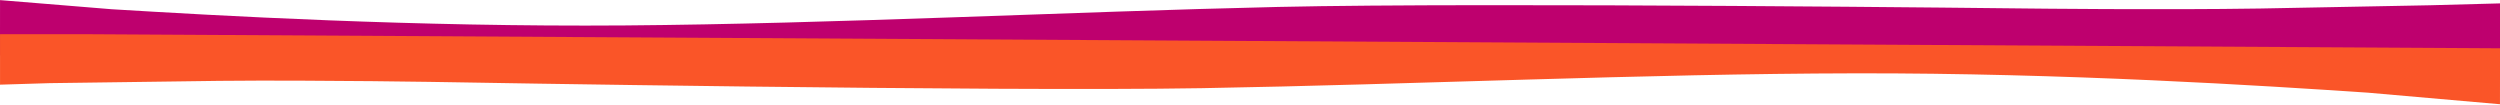 <?xml version="1.0" encoding="utf-8"?>
<svg width="1713px" height="72px" viewBox="0 0 1713 72" version="1.1" xmlns:xlink="http://www.w3.org/1999/xlink" xmlns="http://www.w3.org/2000/svg">
  <defs>
    <path d="M0 0L1713 0L1713 72L0 72L0 0Z" id="path_1" />
    <path d="M0 0L1713 0L1713 72L0 72L0 0L0 0L0 0Z" id="path_2" />
    <clipPath id="mask_1">
      <use xlink:href="#path_1" />
    </clipPath>
    <clipPath id="mask_2">
      <use xlink:href="#path_2" />
    </clipPath>
  </defs>
  <g id="wave-2">
    <path d="M0 0L1713 0L1713 72L0 72L0 0Z" id="Arrière-plan" fill="#FFFFFF" fill-opacity="0" fill-rule="evenodd" stroke="none" />
    <g id="wave-2">
      <path d="M0 0L1713 0L1713 72L0 72L0 0L0 0Z" id="Arrière-plan" fill="#FFFFFF" fill-opacity="0" fill-rule="evenodd" stroke="none" />
      <g id="wave-2#1">
        <path d="M0 0L1713 0L1713 72L0 72L0 0L0 0L0 0Z" id="Vecteur" fill="#FFFFFF" fill-opacity="0" fill-rule="evenodd" stroke="none" />
        <g id="Groupe-de-masques">
          <path d="M0 0L1713 0L1713 72L0 72L0 0L0 0L0 0Z" id="path_1#1" fill="none" stroke="none" />
          <g id="Groupe-de-masques">
            <path d="M0 0L1713 0L1713 72L0 72L0 0L0 0L0 0Z" id="path_2" fill="none" stroke="none" />
            <g clip-path="url(#mask_2)">
              <g id="Group" transform="translate(-0.009 7.62939E-06)">
                <g id="Group">
                  <path d="M7.1805e-06 0.075L76.51 6.324C148.509 10.701 284.009 18.527 428.009 17.433C572.009 16.338 731.51 8.043 875.509 4.76C1019.51 1.477 1390.01 5.83 1390.01 5.83C1390.01 5.83 1481.01 6.9 1549.01 5.83L1665.01 3.608L1713.03 2.323L1713.03 37L1642.01 37C1570.01 37 1426.01 37 1282.01 37C1138.01 37 994.009 37 850.01 37C706.009 37 562.009 37 418.009 37C274.009 37 130.009 37 58.009 37L0 38L0.029 0L7.1805e-06 0.075L7.1805e-06 0.075L7.1805e-06 0.075Z" id="Forme" fill="#BE006E" fill-rule="evenodd" stroke="none" />
                  <path d="M1712.99 71.419L1622.53 63.502C1550.56 58.666 1415.11 49.981 1271.11 50.244C1127.1 50.507 967.551 57.945 823.533 60.416C679.517 62.887 309.045 56.334 309.045 56.334C309.045 56.334 218.052 54.723 150.047 55.406L34.036 56.97L0.029 58.012L0.029 23.419L57.23 23.419C129.229 23.839 273.228 24.679 417.226 25.52C561.225 26.36 705.224 27.201 849.222 28.041C993.219 28.882 1137.22 29.722 1281.22 30.563C1425.22 31.403 1569.22 32.244 1641.21 32.664L1713.03 33.084L1712.99 71.379L1712.99 71.419L1712.99 71.419L1712.99 71.419Z" id="Forme#1" fill="#FA5528" fill-rule="evenodd" stroke="none" />
                </g>
              </g>
            </g>
          </g>
        </g>
      </g>
    </g>
  </g>
</svg>